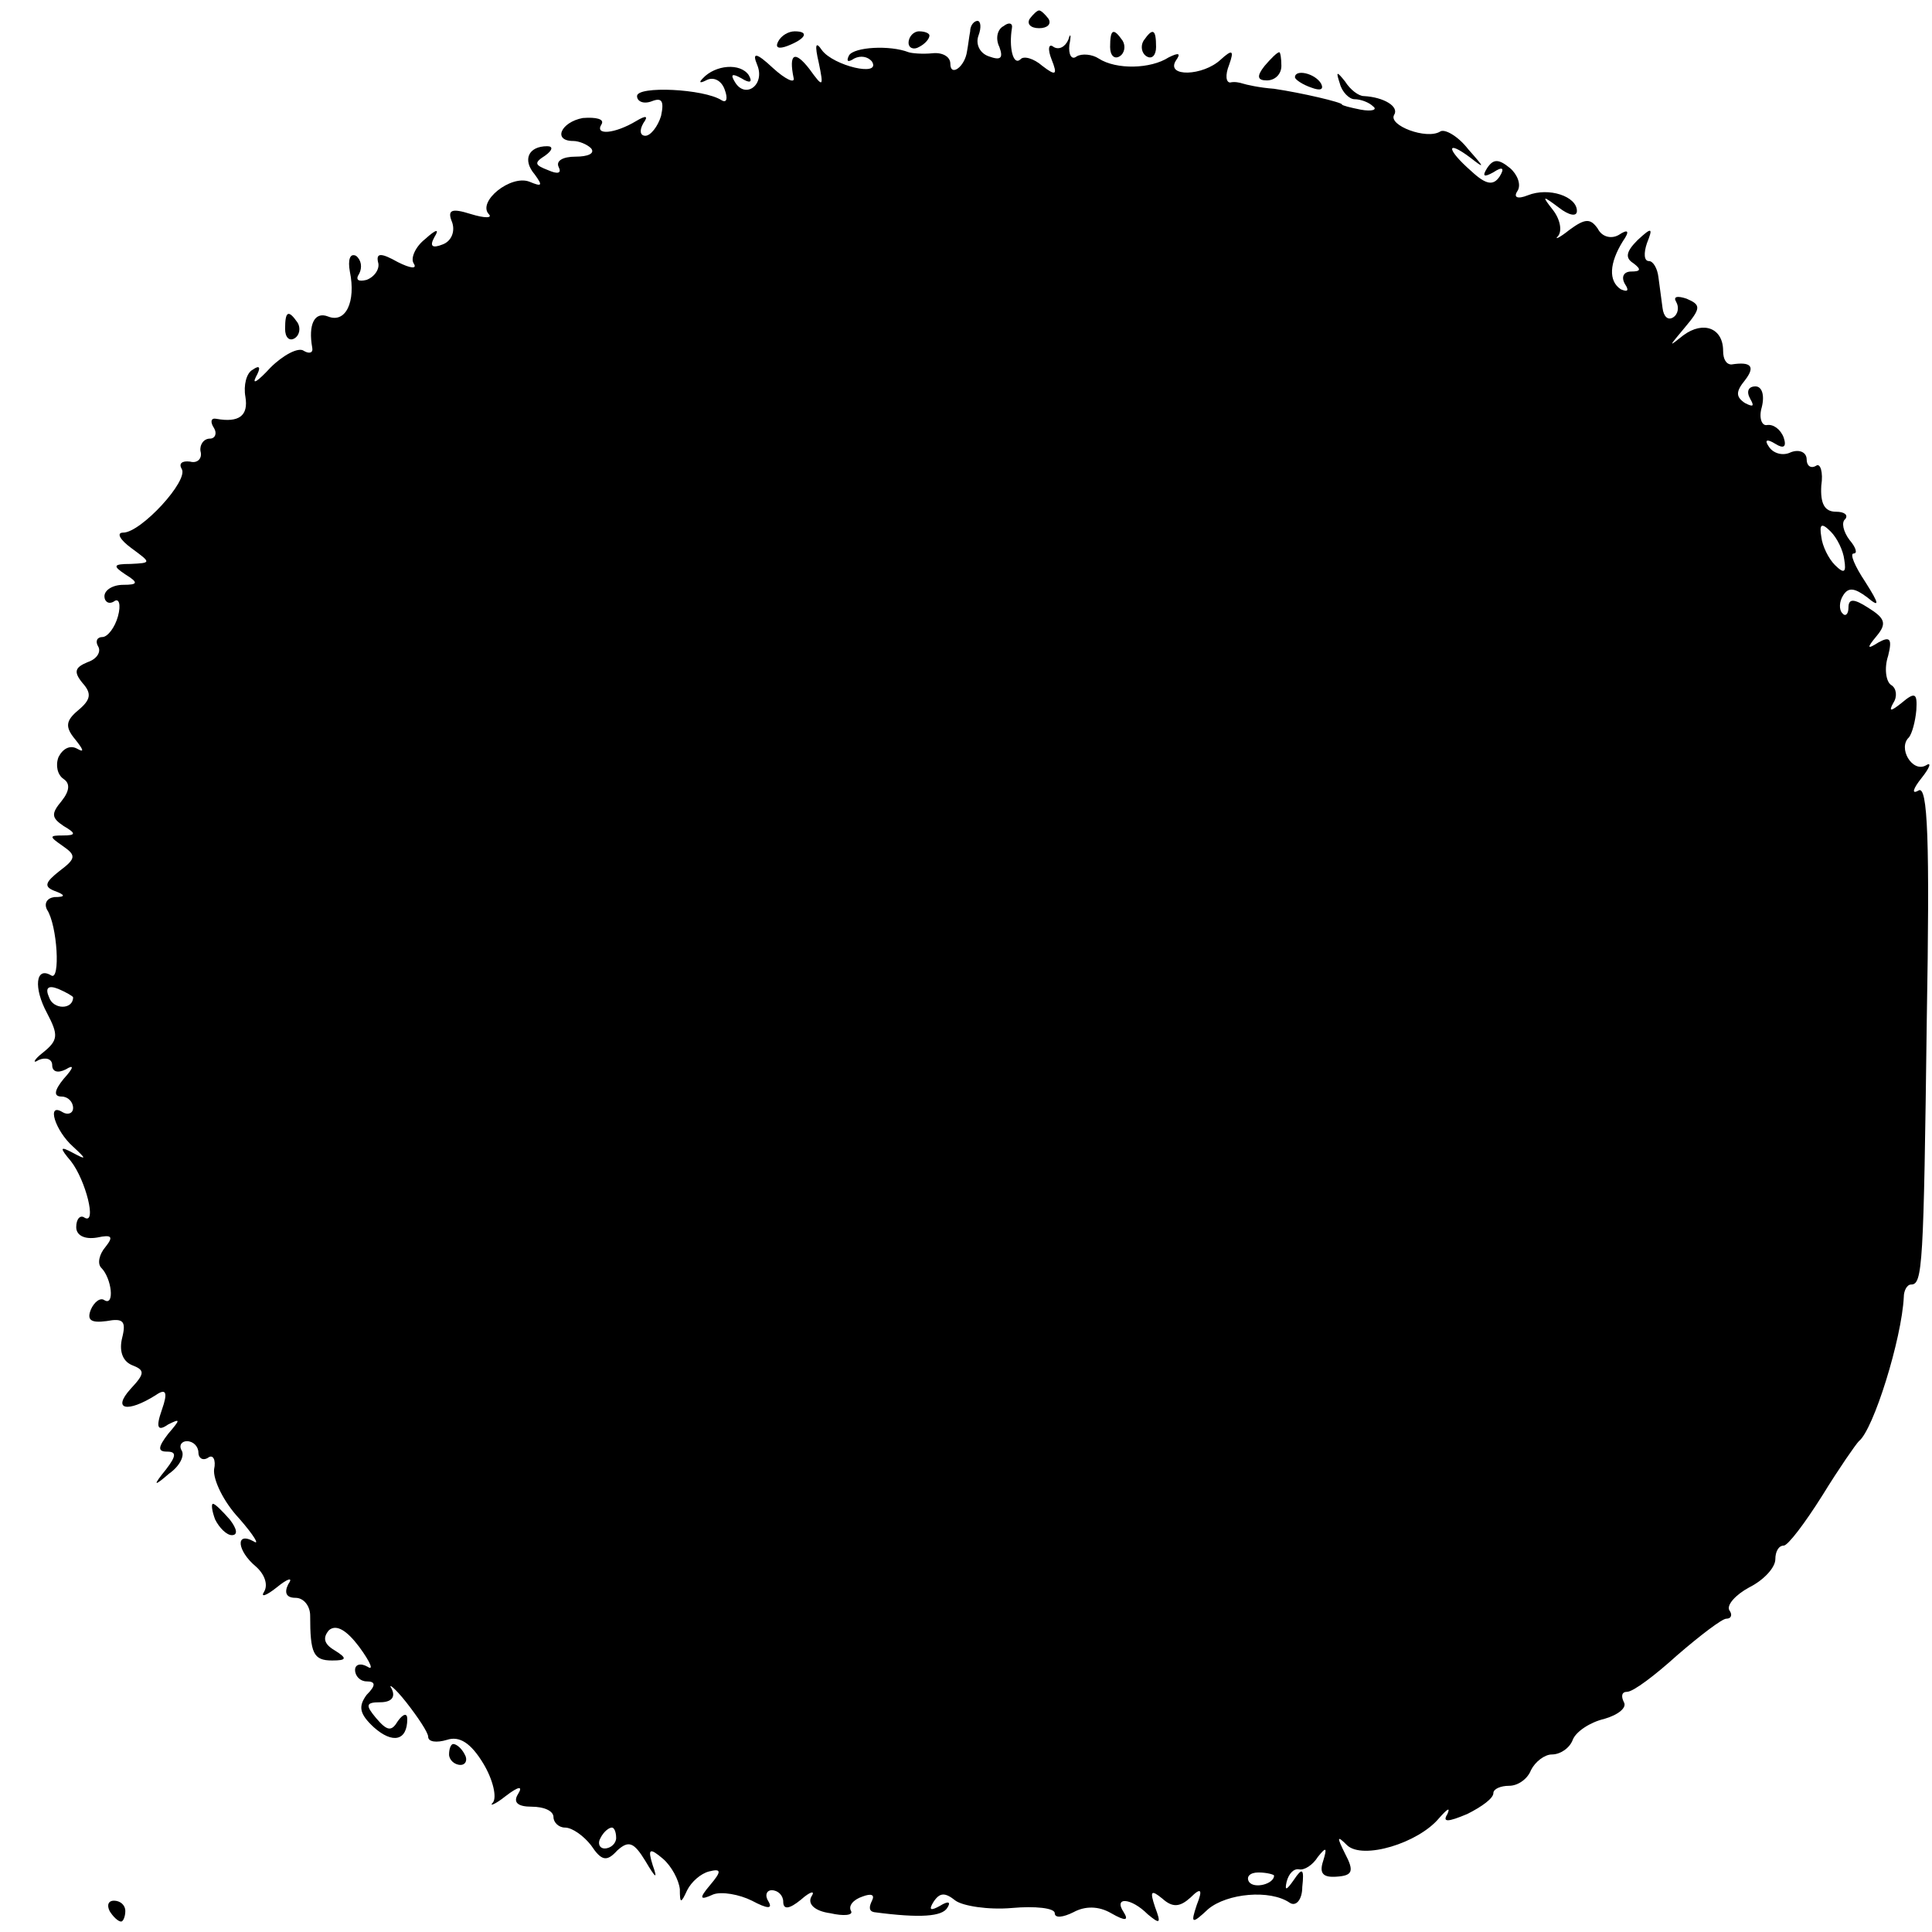 <?xml version="1.0" standalone="no"?>
<!DOCTYPE svg PUBLIC "-//W3C//DTD SVG 20010904//EN"
 "http://www.w3.org/TR/2001/REC-SVG-20010904/DTD/svg10.dtd">
<svg version="1.0" xmlns="http://www.w3.org/2000/svg"
 width="185pt" height="185pt" viewBox="0 0 185 185"
 preserveAspectRatio="xMidYMid meet">
<g transform="translate(0,185) scale(0.1,-0.1)"
fill="#000000" stroke="none">
<path d="M986 1832 c-3 -5 1 -9 9 -9 8 0 12 4 9 9 -3 4 -7 8 -9 8 -2 0 -6 -4
-9 -8z"/>
<path d="M929 1820 c-1 -5 -2 -14 -3 -19 -2 -15 -16 -25 -16 -12 0 7 -8 11
-17 10 -10 -1 -20 0 -23 1 -18 7 -52 5 -57 -3 -3 -6 -1 -7 5 -3 6 3 13 2 17
-3 9 -15 -37 -4 -48 11 -6 9 -7 5 -3 -12 5 -24 4 -24 -9 -6 -14 18 -20 15 -15
-9 1 -5 -8 -1 -20 10 -16 15 -20 15 -15 3 8 -19 -11 -33 -21 -17 -5 8 -3 9 6
4 8 -5 11 -4 7 3 -8 12 -32 10 -44 -3 -4 -4 -3 -5 3 -2 7 4 15 0 18 -9 3 -8 2
-13 -3 -10 -17 11 -81 14 -81 4 0 -5 6 -8 14 -5 10 4 12 0 9 -14 -3 -10 -10
-19 -15 -19 -5 0 -6 5 -2 12 5 7 3 8 -7 2 -20 -12 -40 -14 -33 -3 3 5 -5 7
-18 6 -21 -4 -29 -22 -9 -22 5 0 13 -3 17 -7 4 -5 -3 -8 -15 -8 -12 0 -19 -4
-16 -10 3 -6 -1 -7 -10 -3 -13 5 -14 7 -3 14 7 5 8 9 2 9 -18 0 -24 -13 -12
-27 8 -11 7 -12 -5 -7 -18 7 -50 -19 -39 -31 4 -4 -4 -4 -17 0 -19 6 -23 4
-18 -8 3 -9 -1 -18 -9 -21 -10 -4 -13 -2 -8 7 5 8 2 8 -9 -2 -9 -7 -14 -18
-11 -23 4 -6 -3 -5 -15 1 -16 9 -21 9 -19 0 2 -6 -3 -14 -11 -17 -8 -2 -11 0
-7 6 3 6 2 13 -3 17 -6 3 -8 -4 -6 -15 6 -29 -4 -50 -21 -43 -13 5 -19 -8 -15
-30 1 -5 -3 -6 -8 -3 -5 4 -20 -4 -32 -16 -12 -13 -18 -17 -14 -9 5 9 4 12 -3
7 -6 -3 -9 -15 -7 -26 3 -18 -6 -25 -28 -21 -5 1 -6 -3 -2 -9 3 -5 1 -10 -4
-10 -6 0 -10 -6 -9 -12 2 -7 -3 -12 -10 -10 -8 1 -11 -2 -8 -7 7 -11 -39 -61
-56 -61 -7 0 -3 -7 8 -15 19 -14 19 -14 -1 -15 -17 0 -17 -2 -5 -10 13 -8 12
-10 -2 -10 -10 0 -18 -5 -18 -11 0 -5 4 -8 9 -5 5 4 7 -3 4 -14 -3 -11 -10
-20 -15 -20 -5 0 -7 -4 -4 -9 3 -5 -1 -12 -10 -15 -12 -5 -14 -9 -5 -20 9 -10
8 -16 -4 -26 -12 -10 -13 -16 -3 -28 8 -10 9 -13 2 -9 -7 4 -14 0 -18 -8 -3
-8 -1 -17 5 -21 6 -4 6 -11 -2 -21 -10 -12 -10 -16 2 -24 12 -7 12 -9 -1 -9
-13 0 -13 -1 0 -10 13 -9 13 -12 -3 -24 -14 -11 -15 -15 -5 -19 11 -4 11 -6 0
-6 -7 -1 -10 -6 -7 -12 10 -15 13 -69 4 -63 -15 9 -17 -12 -4 -36 11 -21 11
-26 -4 -38 -9 -7 -10 -11 -4 -7 7 3 13 1 13 -5 0 -6 5 -8 13 -4 8 5 8 2 -2 -9
-9 -11 -10 -17 -2 -17 6 0 11 -5 11 -11 0 -5 -5 -7 -10 -4 -16 10 -7 -18 10
-33 13 -12 13 -13 0 -6 -13 7 -13 5 -2 -8 14 -18 25 -61 13 -54 -4 3 -8 -1 -8
-9 0 -8 8 -12 20 -10 14 3 16 1 8 -9 -6 -7 -8 -16 -4 -20 10 -10 13 -37 3 -31
-4 3 -10 -2 -13 -9 -4 -10 0 -13 15 -11 16 3 19 0 15 -16 -3 -12 0 -22 9 -26
13 -5 13 -8 -1 -23 -18 -20 -3 -23 24 -6 10 7 12 3 6 -14 -6 -17 -4 -21 6 -14
12 6 12 5 0 -9 -10 -13 -10 -17 -1 -17 9 0 9 -4 -1 -17 -13 -16 -12 -17 3 -4
10 7 15 17 12 22 -3 5 0 9 5 9 6 0 11 -5 11 -11 0 -5 4 -8 9 -5 5 4 8 -2 6
-11 -1 -10 9 -31 24 -47 14 -16 20 -26 14 -22 -18 10 -16 -9 2 -24 8 -7 12
-17 8 -24 -4 -6 2 -4 12 4 11 9 16 10 11 3 -4 -8 -2 -13 7 -13 8 0 14 -8 14
-17 0 -36 3 -43 21 -43 14 0 15 2 2 10 -10 6 -11 12 -5 19 7 6 17 0 29 -16 11
-15 14 -23 8 -19 -7 4 -12 2 -12 -3 0 -6 5 -11 11 -11 9 0 9 -4 0 -13 -8 -11
-7 -18 7 -31 18 -16 32 -13 32 8 0 6 -4 5 -9 -2 -6 -10 -10 -10 -21 3 -10 12
-10 15 4 15 11 0 15 5 11 13 -4 6 3 1 14 -13 11 -14 21 -29 21 -33 0 -5 8 -6
18 -3 12 4 23 -3 35 -23 9 -15 13 -32 9 -37 -4 -4 2 -2 12 6 13 10 17 10 12 2
-5 -8 0 -12 13 -12 12 0 21 -4 21 -10 0 -5 5 -10 11 -10 7 0 18 -8 25 -17 10
-15 15 -16 25 -5 11 10 16 8 27 -10 10 -17 12 -18 7 -4 -5 16 -3 17 10 6 8 -7
15 -20 16 -29 0 -14 1 -14 7 -1 4 8 13 16 21 18 12 3 12 0 1 -13 -11 -13 -10
-15 3 -9 8 3 25 0 37 -6 15 -8 20 -8 16 -1 -4 6 -2 11 3 11 6 0 11 -5 11 -11
0 -8 6 -7 17 2 9 8 14 9 10 3 -4 -7 3 -14 18 -16 13 -3 22 -2 20 2 -3 5 2 11
11 14 8 3 12 2 9 -4 -3 -6 -3 -10 2 -11 45 -6 65 -4 70 4 4 6 1 7 -7 2 -9 -5
-11 -4 -6 4 6 9 11 9 21 1 7 -5 31 -9 54 -7 22 2 41 0 41 -5 0 -5 8 -4 18 1
11 6 24 6 36 -1 14 -8 17 -7 12 1 -10 15 7 14 23 -2 12 -10 13 -9 7 7 -5 15
-4 17 7 8 10 -9 17 -8 27 1 10 10 12 8 6 -7 -6 -18 -5 -19 11 -4 18 15 59 19
78 6 6 -4 12 3 12 15 2 18 0 19 -8 7 -7 -10 -9 -11 -7 -2 2 8 7 13 12 12 5 -1
13 4 18 12 8 10 9 9 5 -4 -4 -12 0 -16 13 -15 15 1 17 5 8 22 -8 16 -8 18 2 8
15 -14 68 2 88 26 8 9 11 11 8 4 -5 -8 0 -8 19 0 14 7 25 15 25 20 0 4 7 7 15
7 9 0 18 7 21 15 4 8 13 15 20 15 8 0 17 6 20 14 3 8 17 17 30 20 14 4 22 11
19 16 -3 6 -2 10 3 10 6 0 27 16 48 35 22 19 43 35 47 35 5 0 6 4 3 8 -3 5 6
15 19 22 14 7 25 19 25 27 0 7 3 13 8 13 4 0 20 21 37 48 16 26 32 49 35 52
14 11 41 98 43 138 0 6 3 12 7 12 11 0 12 17 15 253 3 172 1 226 -8 220 -7 -4
-5 2 3 12 8 10 10 16 4 12 -13 -7 -27 17 -16 27 3 4 6 15 7 26 1 16 -1 18 -14
7 -10 -8 -13 -9 -8 0 4 6 3 14 -2 17 -5 3 -7 16 -3 28 4 16 2 19 -9 13 -11 -7
-12 -6 -2 6 10 12 8 17 -8 27 -14 9 -19 9 -19 0 0 -6 -3 -9 -6 -5 -3 3 -3 11
1 17 5 8 11 7 23 -2 12 -10 12 -7 -2 15 -10 15 -15 27 -11 27 4 0 2 6 -4 13
-6 8 -8 17 -4 20 3 4 -1 7 -9 7 -11 0 -15 8 -14 25 2 13 -1 22 -5 19 -5 -3 -9
0 -9 6 0 7 -7 10 -15 7 -8 -4 -17 -1 -21 5 -5 7 -2 8 6 3 8 -5 11 -3 8 6 -3 8
-10 13 -16 12 -5 -1 -8 7 -5 17 3 12 0 20 -6 20 -7 0 -9 -5 -5 -12 4 -7 3 -8
-5 -4 -9 6 -9 11 0 22 10 13 6 18 -13 15 -5 0 -8 5 -8 13 0 22 -19 29 -38 15
-15 -12 -14 -11 1 7 16 19 16 22 2 28 -9 3 -13 2 -10 -3 3 -5 2 -12 -3 -15 -5
-3 -9 1 -10 9 -1 8 -3 22 -4 30 -1 8 -5 15 -9 15 -5 0 -5 8 -2 17 6 15 5 16
-9 3 -11 -11 -12 -17 -4 -22 8 -6 7 -8 -2 -8 -7 0 -10 -5 -6 -12 4 -6 3 -8 -4
-5 -12 8 -11 25 2 46 7 10 5 12 -4 6 -7 -4 -16 -2 -20 6 -7 10 -12 10 -27 -1
-10 -8 -15 -10 -11 -6 4 5 2 16 -5 25 -11 14 -10 14 6 2 9 -7 17 -9 17 -3 0
14 -27 23 -47 15 -10 -4 -14 -2 -10 4 4 6 0 16 -7 22 -11 9 -16 9 -22 0 -5 -8
-3 -9 6 -4 9 6 11 4 6 -4 -6 -9 -13 -8 -27 5 -24 21 -25 31 -1 13 14 -11 14
-10 -2 8 -10 13 -23 20 -27 17 -13 -8 -50 6 -44 16 5 8 -10 17 -29 18 -5 0
-13 6 -18 14 -8 10 -9 10 -5 -2 2 -8 9 -15 14 -15 6 0 14 -3 18 -7 4 -3 -1 -5
-12 -3 -10 2 -18 4 -18 5 0 2 -38 11 -65 15 -14 1 -27 4 -30 5 -3 1 -8 2 -12
1 -4 0 -5 7 -1 17 5 14 3 15 -8 5 -17 -16 -53 -17 -43 -1 5 7 3 8 -7 3 -17
-11 -50 -12 -67 -1 -6 4 -16 5 -21 2 -5 -4 -8 2 -7 11 2 10 1 12 -1 5 -3 -7
-9 -10 -14 -7 -5 4 -6 -2 -2 -12 6 -15 4 -16 -9 -6 -8 7 -18 10 -21 6 -7 -6
-11 12 -8 30 1 5 -3 6 -8 2 -6 -3 -8 -12 -4 -20 4 -11 1 -13 -10 -9 -9 3 -13
12 -10 20 3 8 2 14 -1 14 -3 0 -7 -4 -7 -10z m837 -506 c2 -12 0 -14 -9 -5 -6
6 -12 18 -13 27 -2 12 0 14 9 5 6 -6 12 -18 13 -27z m-1696 -419 c0 -12 -19
-12 -23 0 -4 9 -1 12 9 8 7 -3 14 -7 14 -8z m520 -805 c0 -5 -5 -10 -11 -10
-5 0 -7 5 -4 10 3 6 8 10 11 10 2 0 4 -4 4 -10z m630 -36 c0 -8 -19 -13 -24
-6 -3 5 1 9 9 9 8 0 15 -2 15 -3z"/>
<path d="M745 1810 c-3 -6 1 -7 9 -4 18 7 21 14 7 14 -6 0 -13 -4 -16 -10z"/>
<path d="M870 1809 c0 -5 5 -7 10 -4 6 3 10 8 10 11 0 2 -4 4 -10 4 -5 0 -10
-5 -10 -11z"/>
<path d="M1063 1805 c0 -8 4 -12 9 -9 5 3 6 10 3 15 -9 13 -12 11 -12 -6z"/>
<path d="M1095 1811 c-3 -5 -2 -12 3 -15 5 -3 9 1 9 9 0 17 -3 19 -12 6z"/>
<path d="M1211 1787 c-8 -10 -7 -14 2 -14 8 0 14 6 14 14 0 7 -1 13 -2 13 -2
0 -8 -6 -14 -13z"/>
<path d="M1240 1776 c0 -2 7 -7 16 -10 8 -3 12 -2 9 4 -6 10 -25 14 -25 6z"/>
<path d="M273 1535 c0 -8 4 -12 9 -9 5 3 6 10 3 15 -9 13 -12 11 -12 -6z"/>
<path d="M206 395 c4 -8 11 -15 16 -15 6 0 5 6 -2 15 -7 8 -14 15 -16 15 -2 0
-1 -7 2 -15z"/>
<path d="M430 170 c0 -5 5 -10 11 -10 5 0 7 5 4 10 -3 6 -8 10 -11 10 -2 0 -4
-4 -4 -10z"/>
<path d="M105 20 c3 -5 8 -10 11 -10 2 0 4 5 4 10 0 6 -5 10 -11 10 -5 0 -7
-4 -4 -10z"/>
</g>
</svg>

